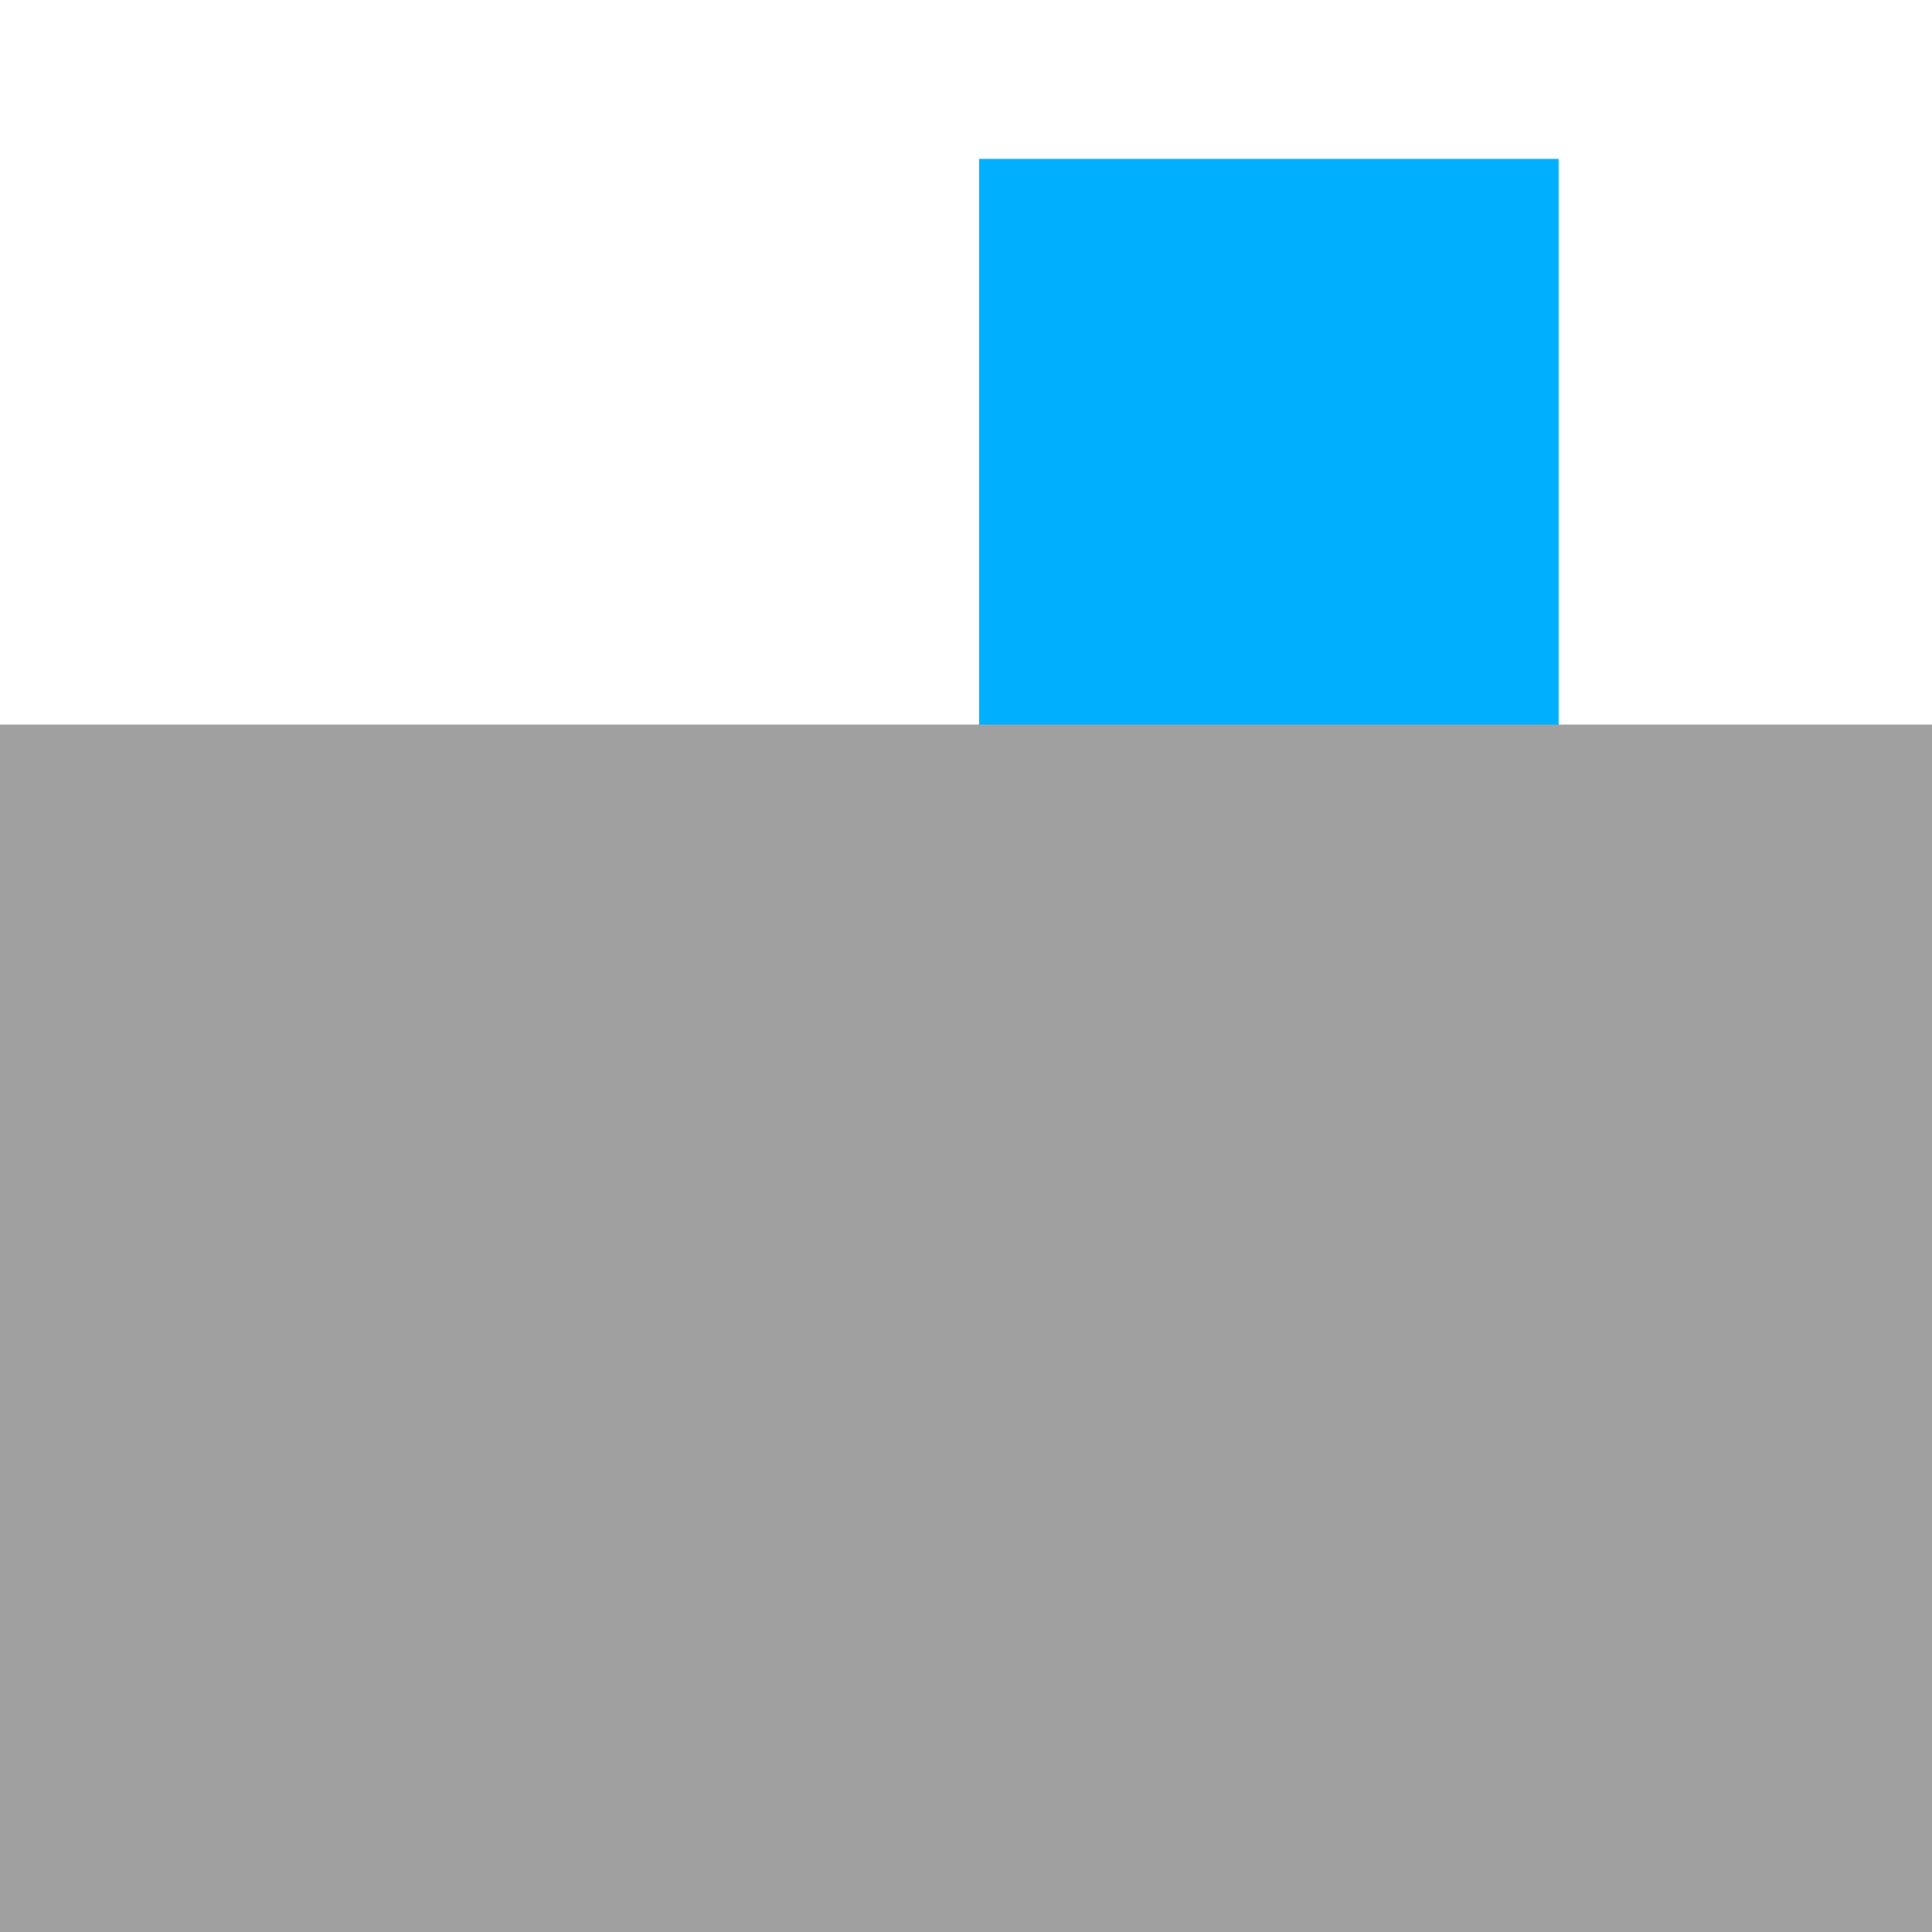 <svg width="40" height="40" version="1.1" viewBox="0 0 10.583 10.583" xmlns="http://www.w3.org/2000/svg"><path d="M5.363.87h3.175v8.753H5.363z" fill="#00b0ff"/><path d="M0 3.969h10.583v6.614H0z" fill="#a0a0a0"/></svg>
